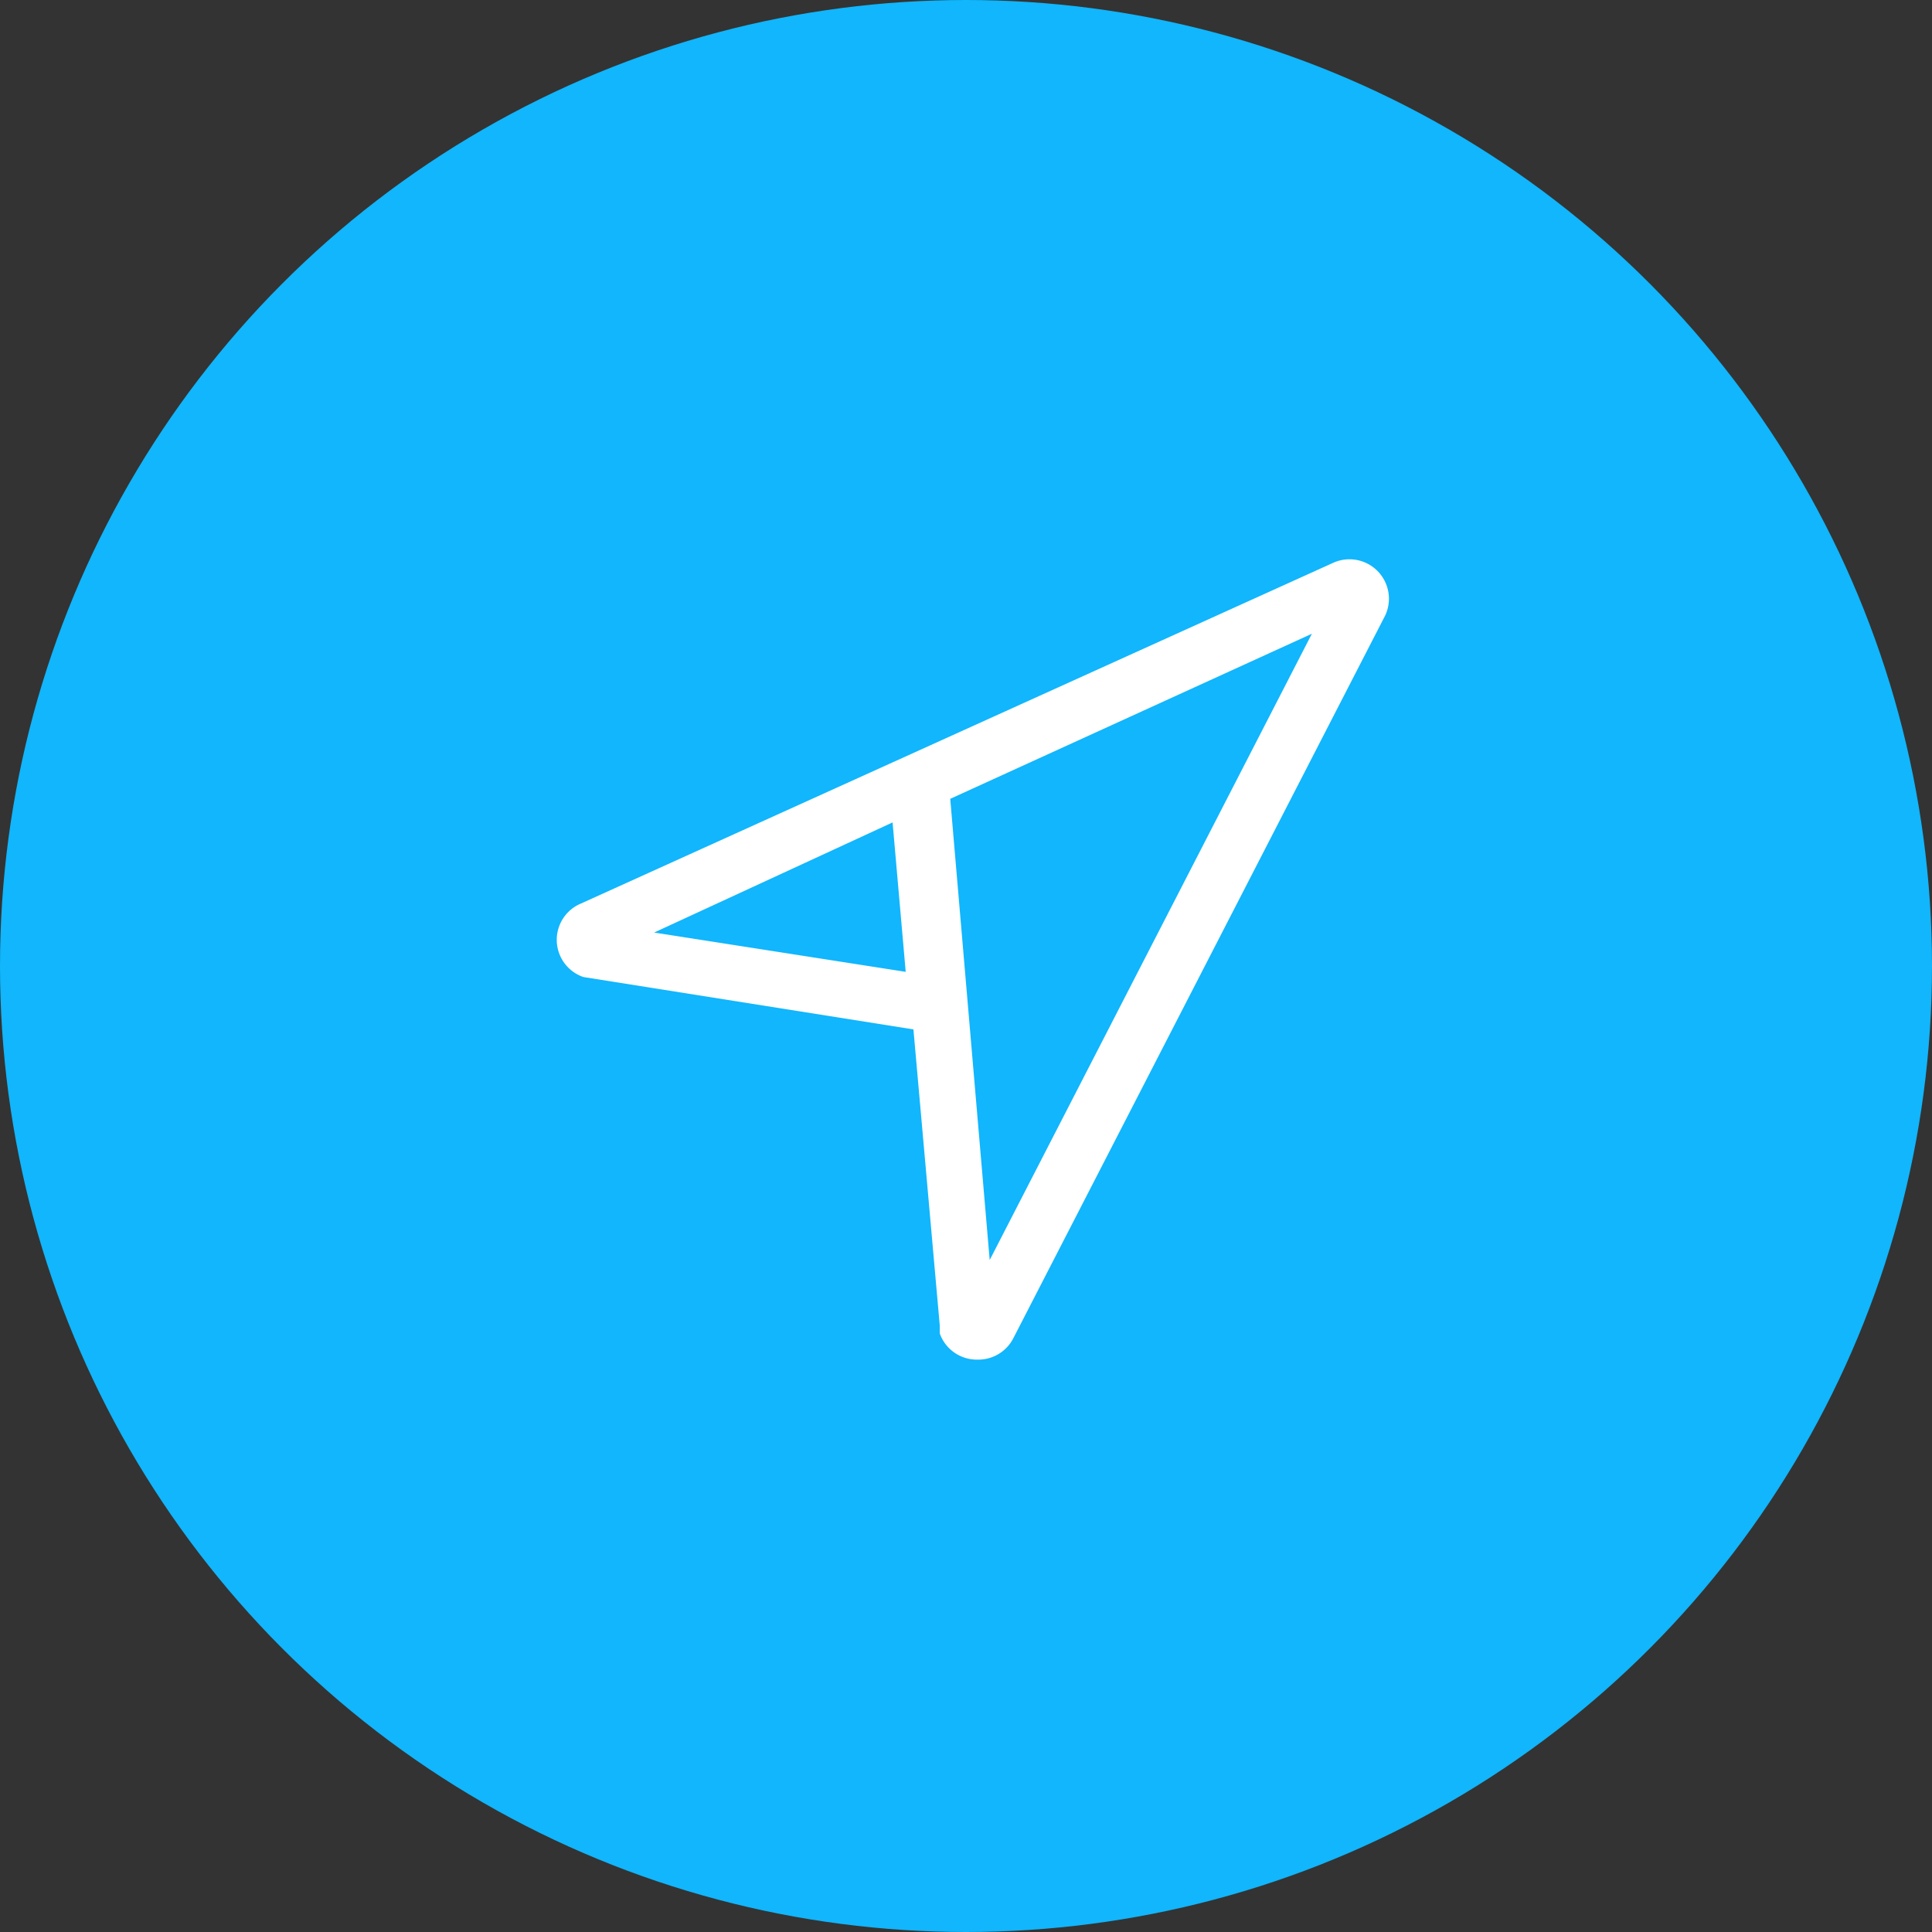 <?xml version="1.0" encoding="UTF-8"?>
<svg xmlns="http://www.w3.org/2000/svg" width="38" height="38" viewBox="0 0 38 38">
  <rect x="0" y="0" width="38" height="38" fill="#333333" stroke="none"/>
  <g id="Group_15240" data-name="Group 15240" transform="translate(-922 -83)">
    <circle id="Ellipse_142" data-name="Ellipse 142" cx="19" cy="19" r="19" transform="translate(922 83)" fill="#11b6fc"/>
    <path id="Path_118311" data-name="Path 118311" d="M8.291,15.9H8.24a.773.773,0,0,1-.722-.515v-.155L7,9.405.509,8.375A.773.773,0,0,1,.457,6.931L15.249.231A.776.776,0,0,1,16.28,1.262L8.961,15.487a.773.773,0,0,1-.722.412m-.309-.928ZM7.724,4.87,8.5,13.941,14.837,1.623ZM1.9,7.5l4.948.773L6.59,5.334ZM15.713,1.262h0" transform="translate(932.966 93.842)" fill="#fff"/>
  </g>
</svg>

